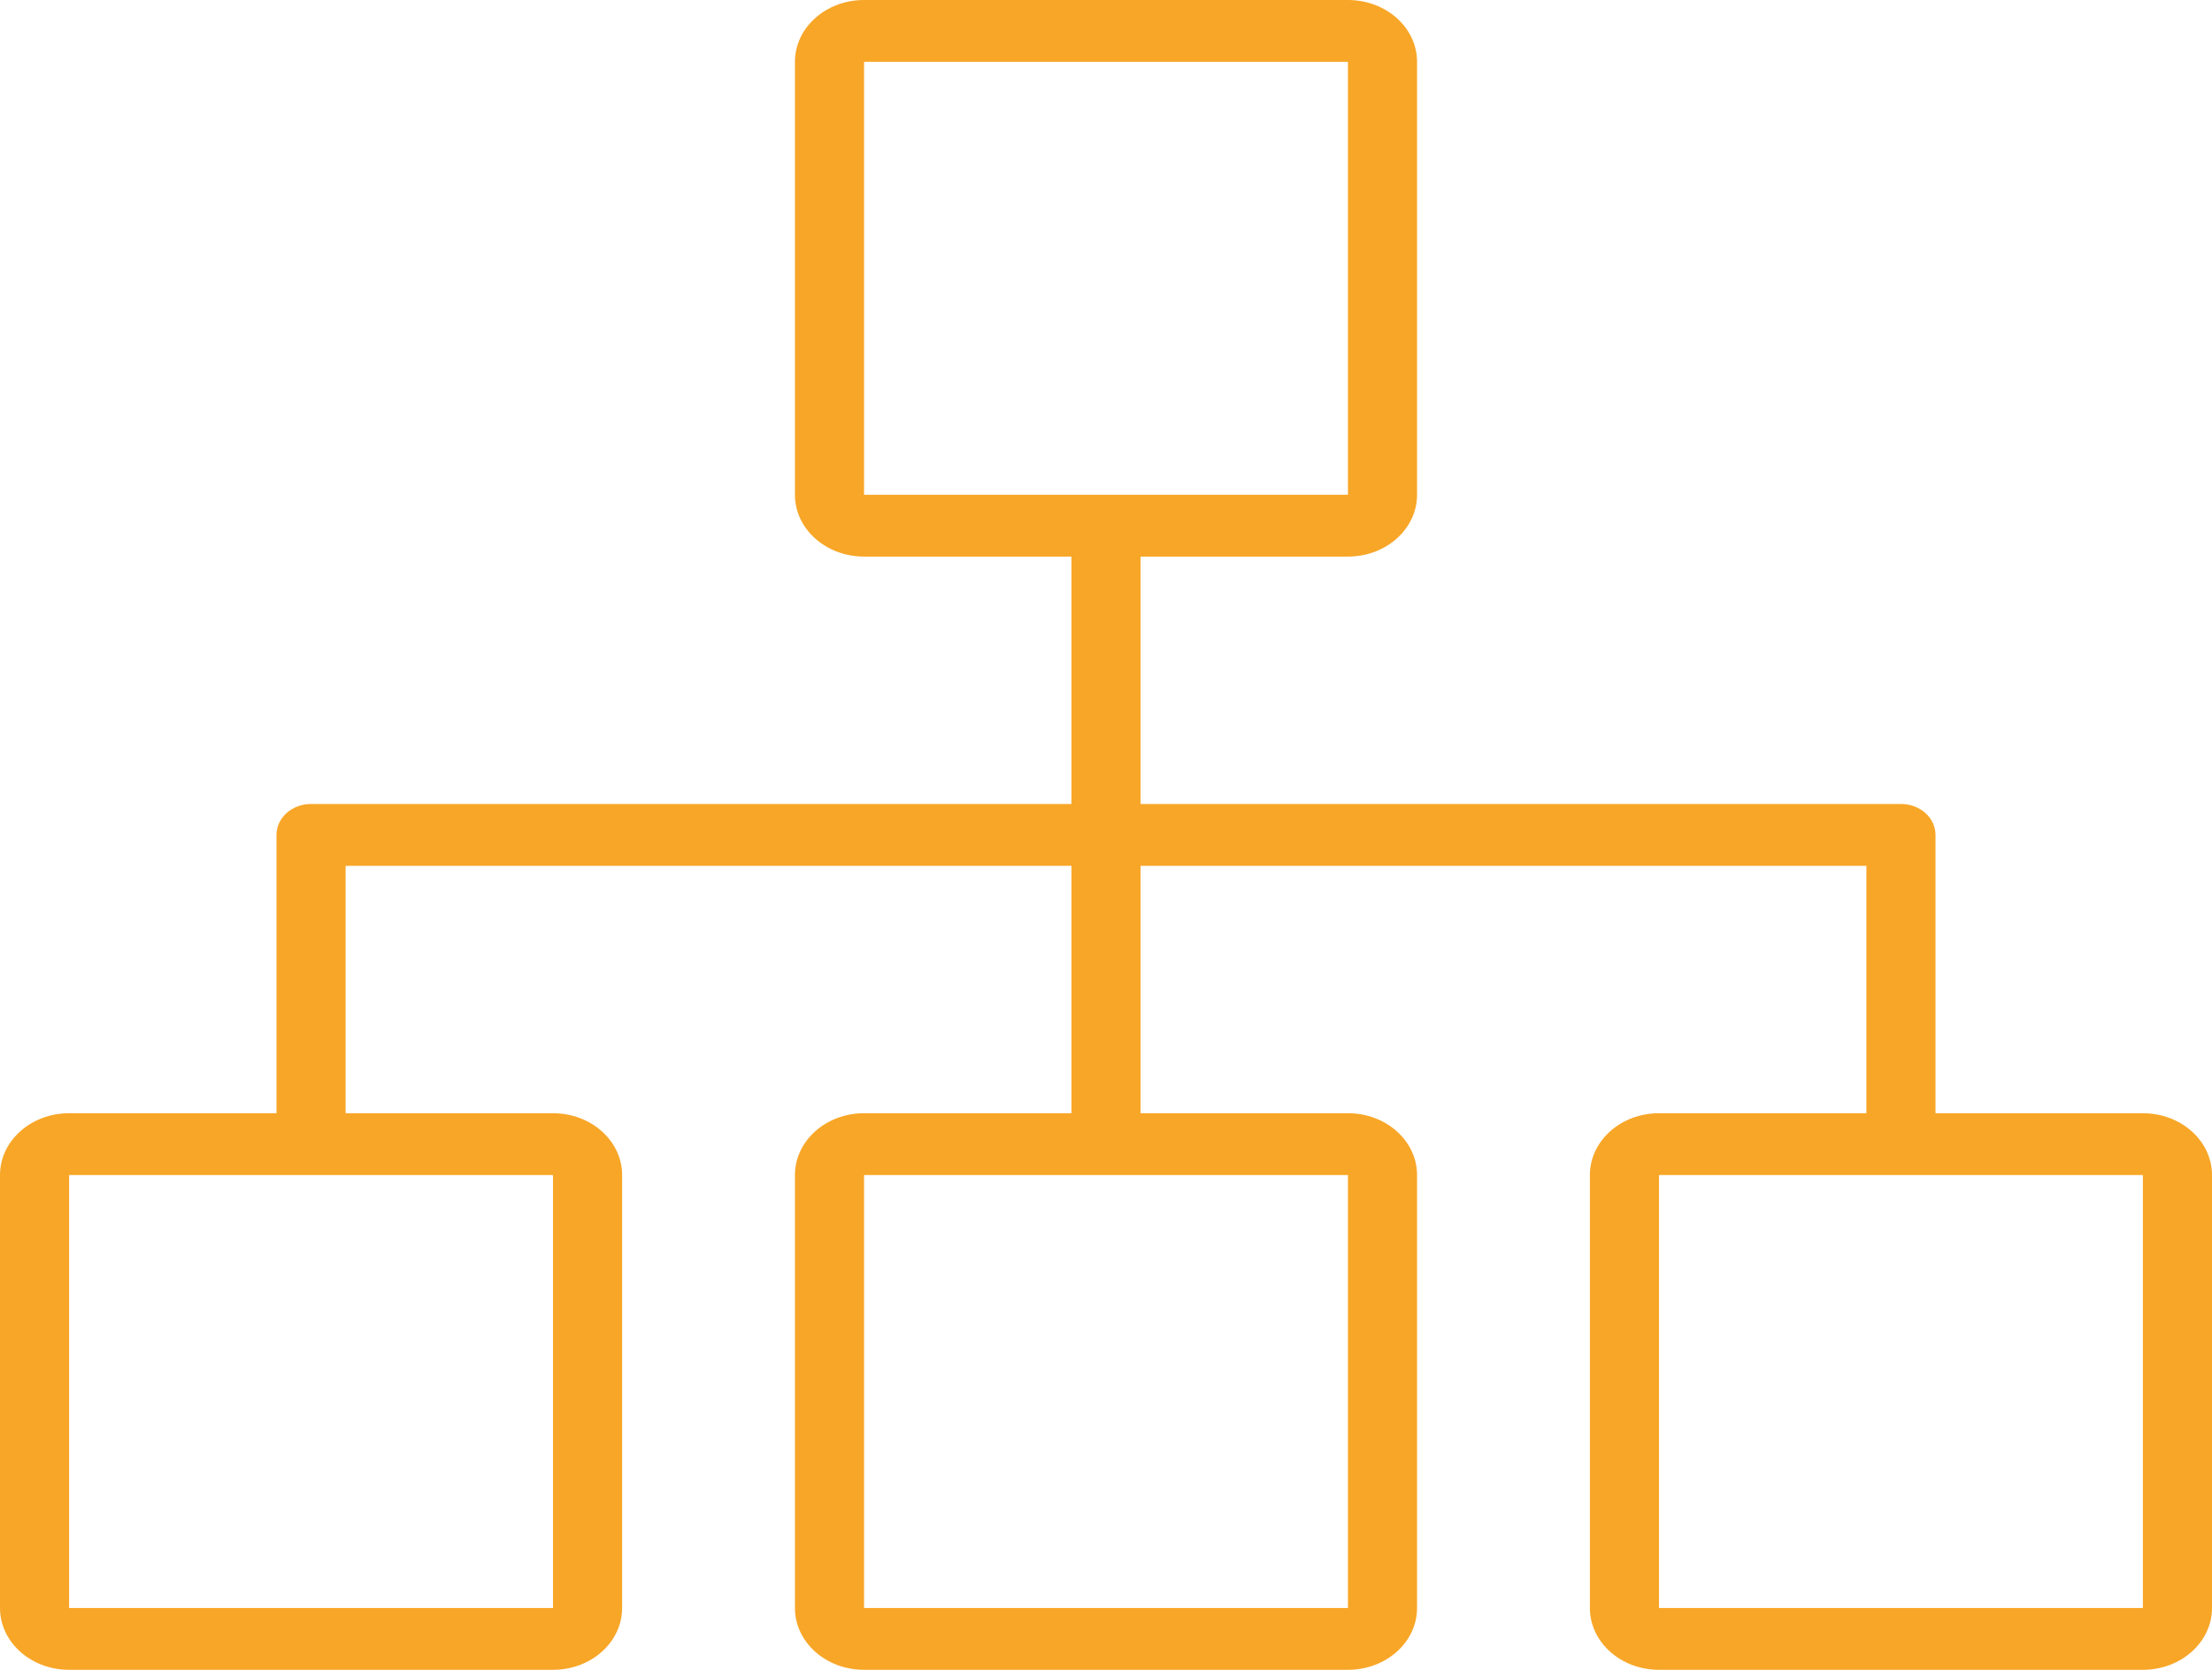 <svg width="53" height="40" viewBox="0 0 53 40" fill="none" xmlns="http://www.w3.org/2000/svg">
<path d="M51.344 26.667H46.375V20C46.375 19.59 46.005 19.259 45.547 19.259H27.328V13.333H32.297C33.212 13.333 33.953 12.67 33.953 11.852V1.481C33.953 0.663 33.212 0 32.297 0H20.703C19.788 0 19.047 0.663 19.047 1.481V11.852C19.047 12.67 19.788 13.333 20.703 13.333H25.672V19.259H7.453C6.995 19.259 6.625 19.59 6.625 20V26.667H1.656C0.742 26.667 0 27.33 0 28.148V38.519C0 39.337 0.742 40 1.656 40H13.25C14.165 40 14.906 39.337 14.906 38.519V28.148C14.906 27.33 14.165 26.667 13.25 26.667H8.281V20.741H25.672V26.667H20.703C19.788 26.667 19.047 27.33 19.047 28.148V38.519C19.047 39.337 19.788 40 20.703 40H32.297C33.212 40 33.953 39.337 33.953 38.519V28.148C33.953 27.33 33.212 26.667 32.297 26.667H27.328V20.741H44.719V26.667H39.75C38.835 26.667 38.094 27.33 38.094 28.148V38.519C38.094 39.337 38.835 40 39.75 40H51.344C52.258 40 53 39.337 53 38.519V28.148C53 27.33 52.258 26.667 51.344 26.667ZM20.703 1.481H32.297V11.852H20.703V1.481ZM13.25 28.148V38.519H1.656V28.148H13.25ZM32.297 38.519H20.703V28.148H32.297V38.519ZM51.344 38.519H39.75V28.148H51.344V38.519Z" fill="#F8A627"/>
</svg>

